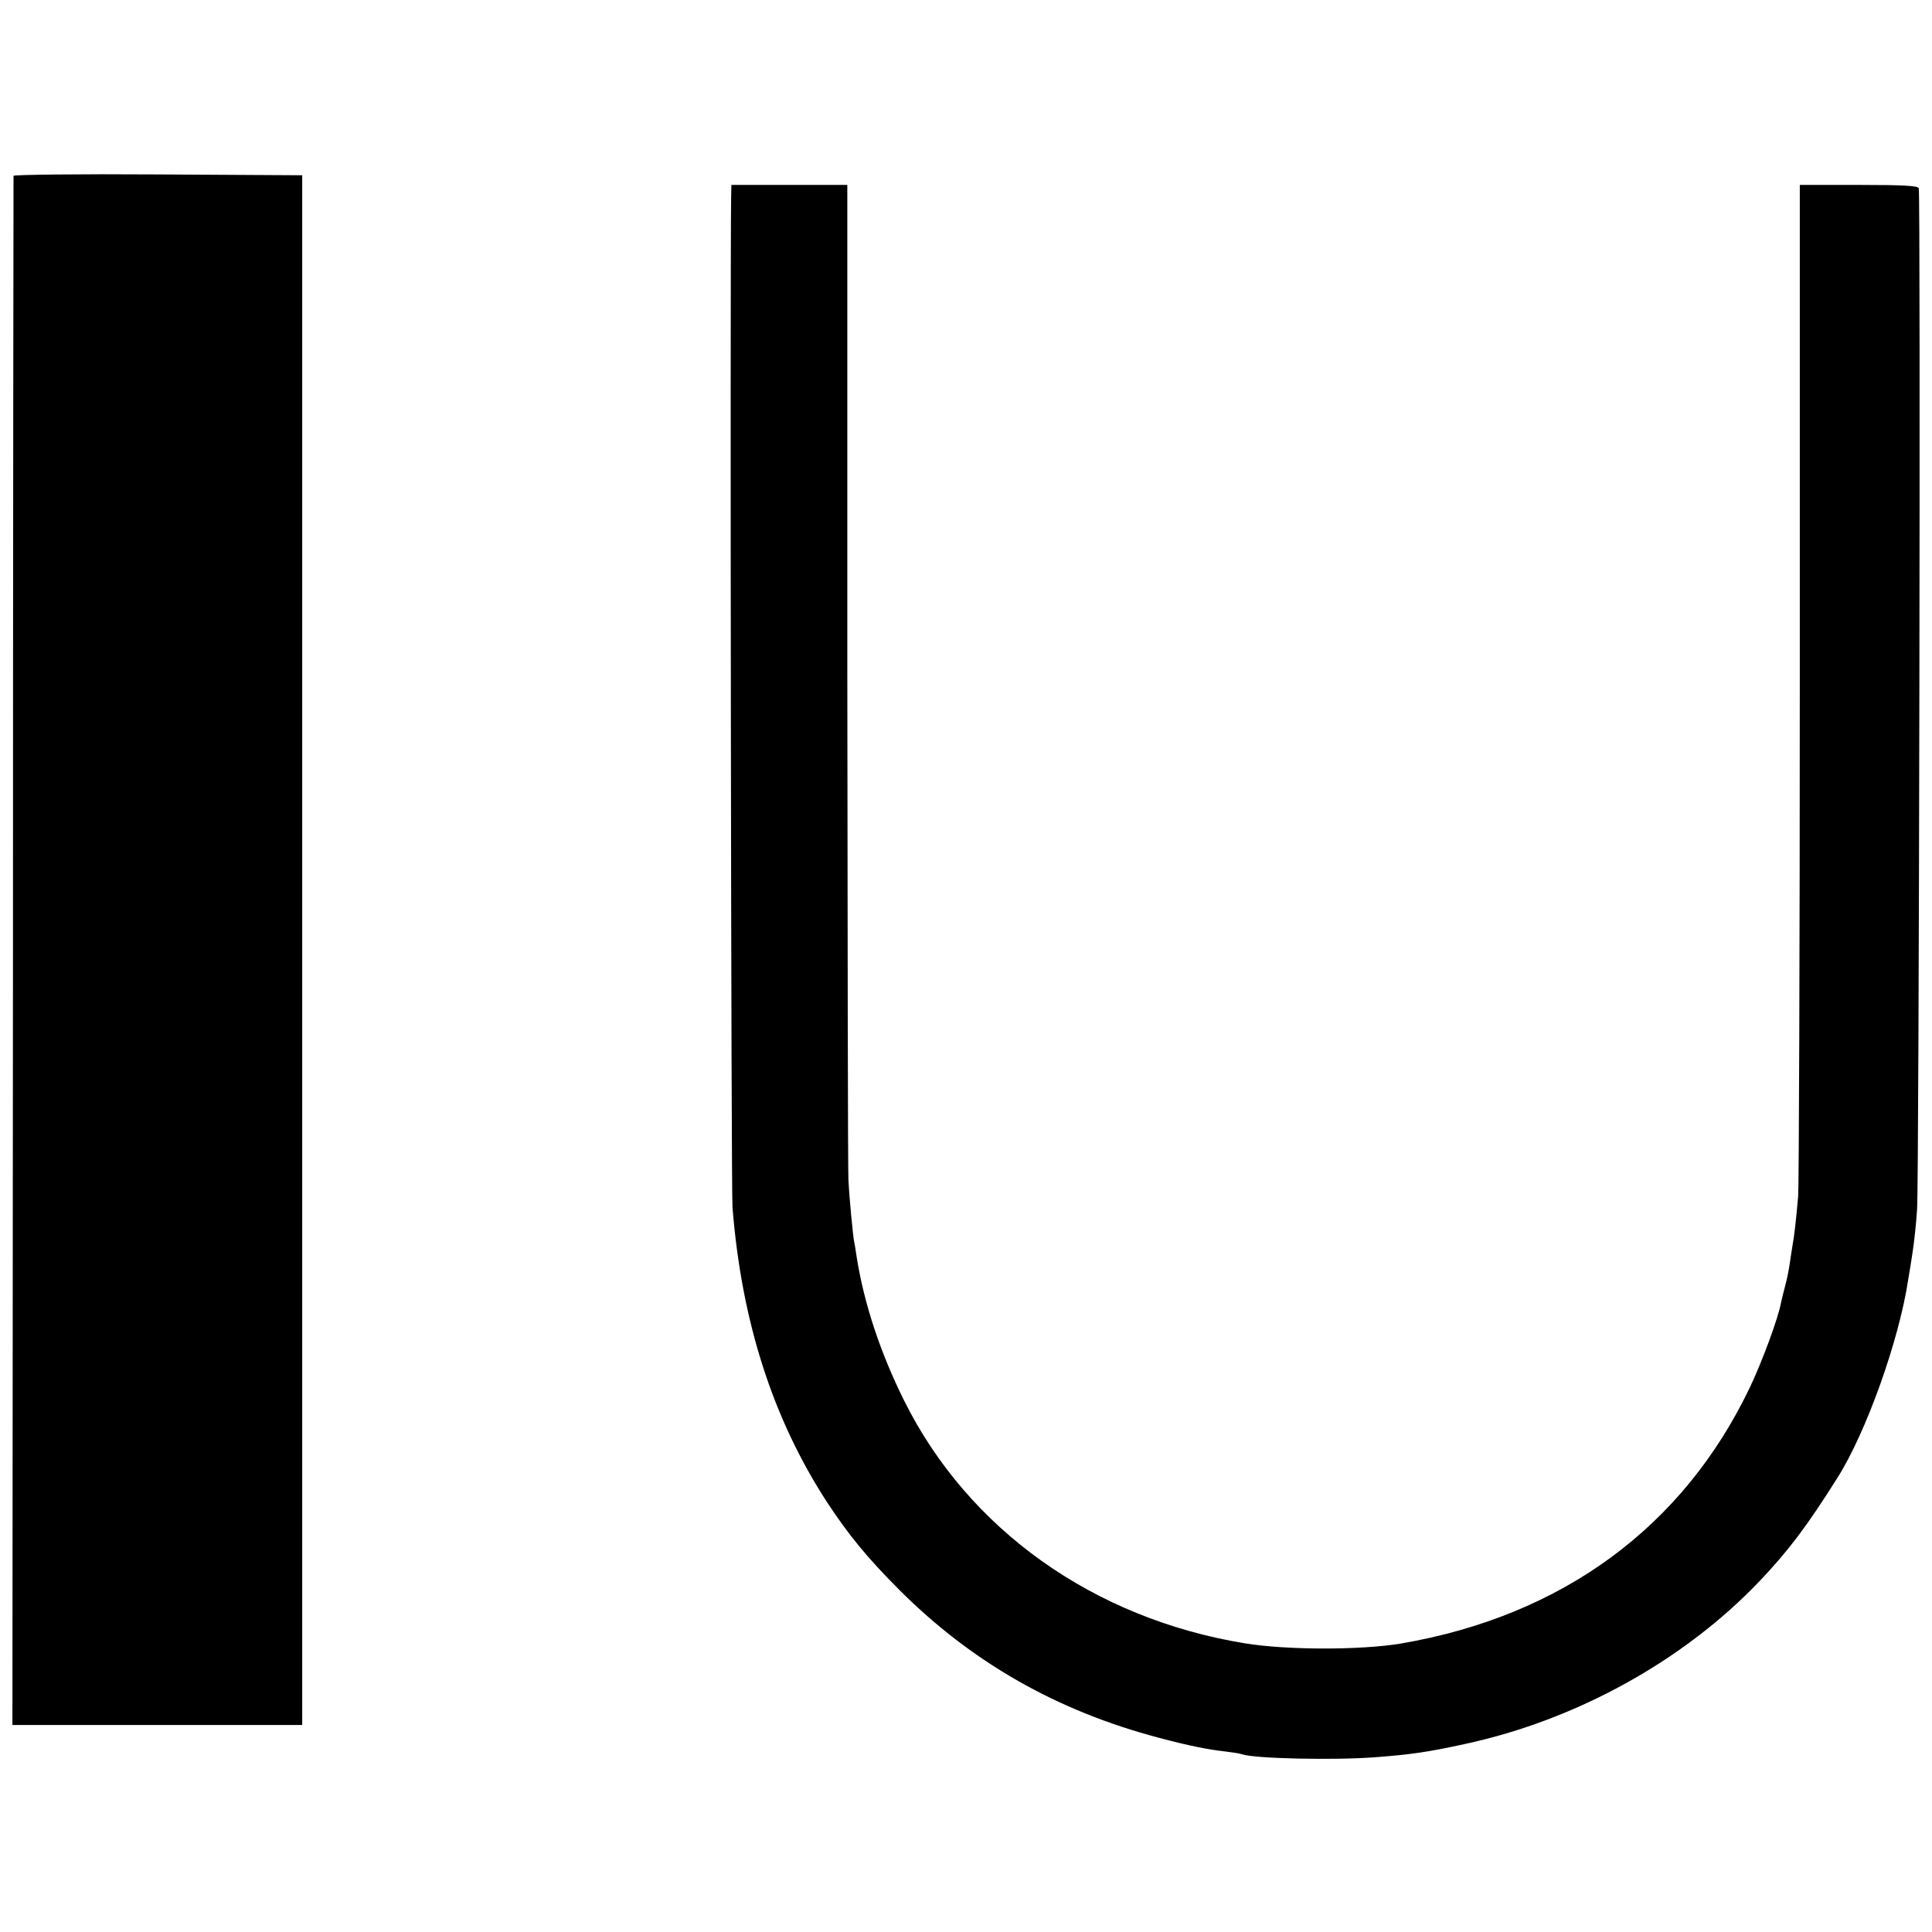 <?xml version="1.0" standalone="no"?>
<!DOCTYPE svg PUBLIC "-//W3C//DTD SVG 20010904//EN"
 "http://www.w3.org/TR/2001/REC-SVG-20010904/DTD/svg10.dtd">
<svg version="1.0" xmlns="http://www.w3.org/2000/svg"
 width="700pt" height="700pt" viewBox="0 0 700 700"
 preserveAspectRatio="xMidYMid meet">
<g transform="translate(0,700) scale(0.1,-0.1)"
fill="#000000" stroke="none">
<path d="M49 6363 c0 -4 -2 -1269 -2 -2811 l-2 -2802 525 0 525 0 0 2808 0
2807 -522 3 c-288 2 -523 -1 -524 -5z"/>
<path d="M2649 6283 c-4 -295 0 -3599 5 -3658 33 -414 146 -765 342 -1067 79
-120 146 -202 263 -319 262 -262 571 -438 939 -535 108 -29 179 -43 242 -50
25 -3 52 -7 60 -10 44 -16 335 -22 480 -11 133 10 194 19 327 48 405 87 795
303 1069 591 105 111 170 197 281 373 104 164 224 499 257 720 4 22 11 67 16
100 5 33 13 103 16 155 7 99 13 3676 6 3698 -3 9 -56 12 -217 12 l-214 0 0
-1797 c0 -989 -3 -1829 -6 -1868 -8 -90 -14 -144 -20 -175 -2 -14 -7 -43 -10
-65 -3 -22 -10 -58 -16 -80 -6 -22 -13 -51 -16 -65 -10 -55 -67 -210 -112
-305 -242 -508 -681 -830 -1266 -930 -145 -24 -413 -24 -565 1 -549 90 -1002
413 -1234 879 -86 173 -145 350 -172 520 -4 28 -8 52 -9 55 -4 16 -18 161 -21
227 -2 43 -3 871 -4 1841 l0 1762 -210 0 -210 0 -1 -47z"/>
</g>
</svg>
